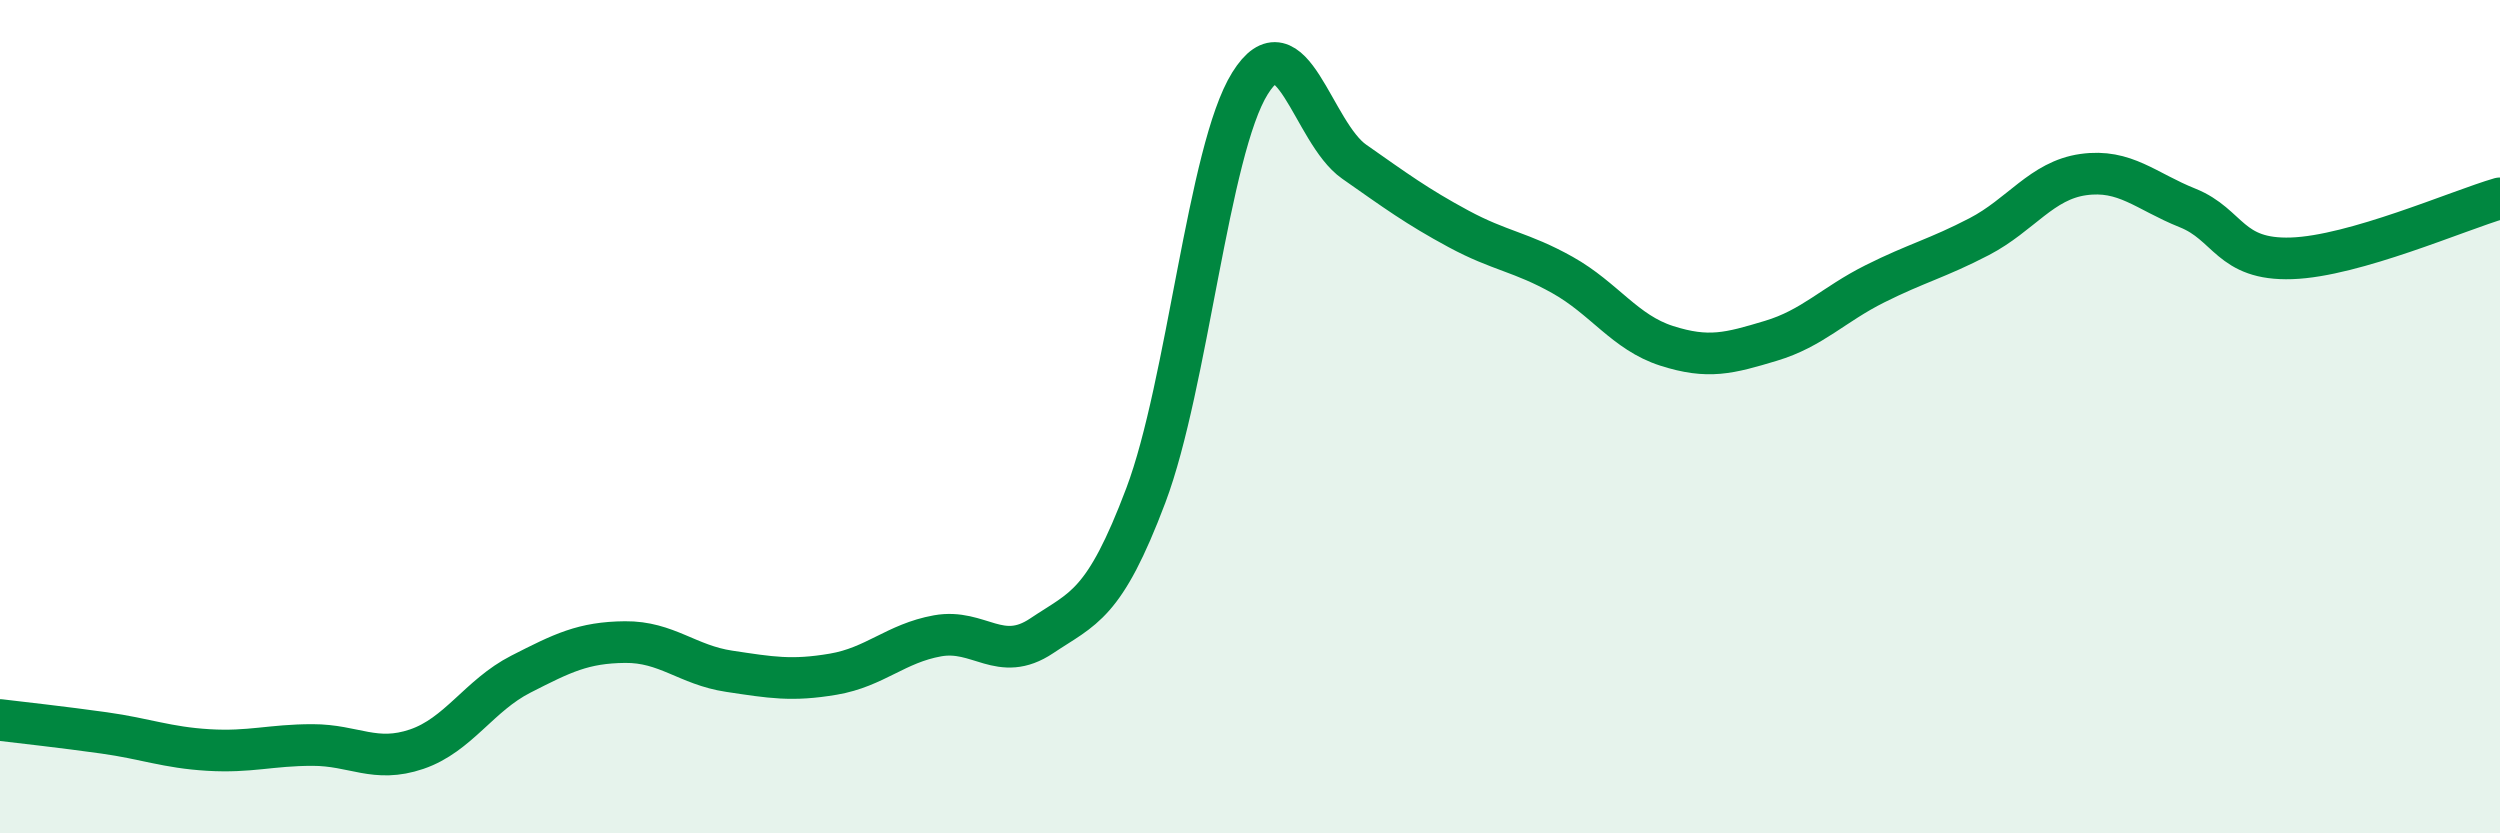 
    <svg width="60" height="20" viewBox="0 0 60 20" xmlns="http://www.w3.org/2000/svg">
      <path
        d="M 0,17.28 C 0.5,17.34 1.5,17.45 2.5,17.59 C 3.5,17.73 4,17.94 5,18 C 6,18.06 6.5,17.88 7.5,17.88 C 8.5,17.88 9,18.32 10,17.98 C 11,17.64 11.5,16.69 12.5,16.18 C 13.5,15.67 14,15.42 15,15.41 C 16,15.4 16.5,15.96 17.5,16.11 C 18.5,16.26 19,16.35 20,16.18 C 21,16.01 21.5,15.44 22.5,15.26 C 23.5,15.08 24,15.93 25,15.26 C 26,14.59 26.5,14.54 27.5,11.89 C 28.5,9.24 29,3.6 30,2 C 31,0.4 31.5,3.18 32.5,3.88 C 33.5,4.58 34,4.95 35,5.49 C 36,6.03 36.5,6.04 37.5,6.6 C 38.5,7.16 39,7.98 40,8.3 C 41,8.62 41.5,8.48 42.5,8.18 C 43.5,7.88 44,7.31 45,6.81 C 46,6.31 46.5,6.2 47.5,5.68 C 48.5,5.16 49,4.33 50,4.19 C 51,4.05 51.5,4.59 52.5,4.99 C 53.5,5.39 53.5,6.25 55,6.2 C 56.5,6.15 59,5.05 60,4.76L60 20L0 20Z"
        fill="#008740"
        opacity="0.1"
        stroke-linecap="round"
        stroke-linejoin="round"
      />
      <path
        d="M 0,17.28 C 0.5,17.34 1.5,17.45 2.5,17.59 C 3.5,17.73 4,17.94 5,18 C 6,18.06 6.5,17.88 7.5,17.88 C 8.5,17.88 9,18.32 10,17.98 C 11,17.64 11.5,16.69 12.5,16.18 C 13.5,15.67 14,15.42 15,15.41 C 16,15.4 16.5,15.96 17.5,16.11 C 18.5,16.26 19,16.35 20,16.18 C 21,16.01 21.5,15.44 22.5,15.26 C 23.5,15.08 24,15.93 25,15.26 C 26,14.59 26.5,14.54 27.5,11.89 C 28.5,9.24 29,3.6 30,2 C 31,0.4 31.5,3.18 32.5,3.88 C 33.5,4.58 34,4.95 35,5.49 C 36,6.03 36.5,6.04 37.5,6.6 C 38.5,7.16 39,7.98 40,8.3 C 41,8.62 41.5,8.48 42.5,8.18 C 43.5,7.88 44,7.31 45,6.81 C 46,6.31 46.5,6.2 47.5,5.68 C 48.5,5.16 49,4.33 50,4.19 C 51,4.05 51.5,4.59 52.5,4.99 C 53.5,5.39 53.5,6.25 55,6.2 C 56.5,6.15 59,5.05 60,4.76"
        stroke="#008740"
        stroke-width="1"
        fill="none"
        stroke-linecap="round"
        stroke-linejoin="round"
      />
    </svg>
  